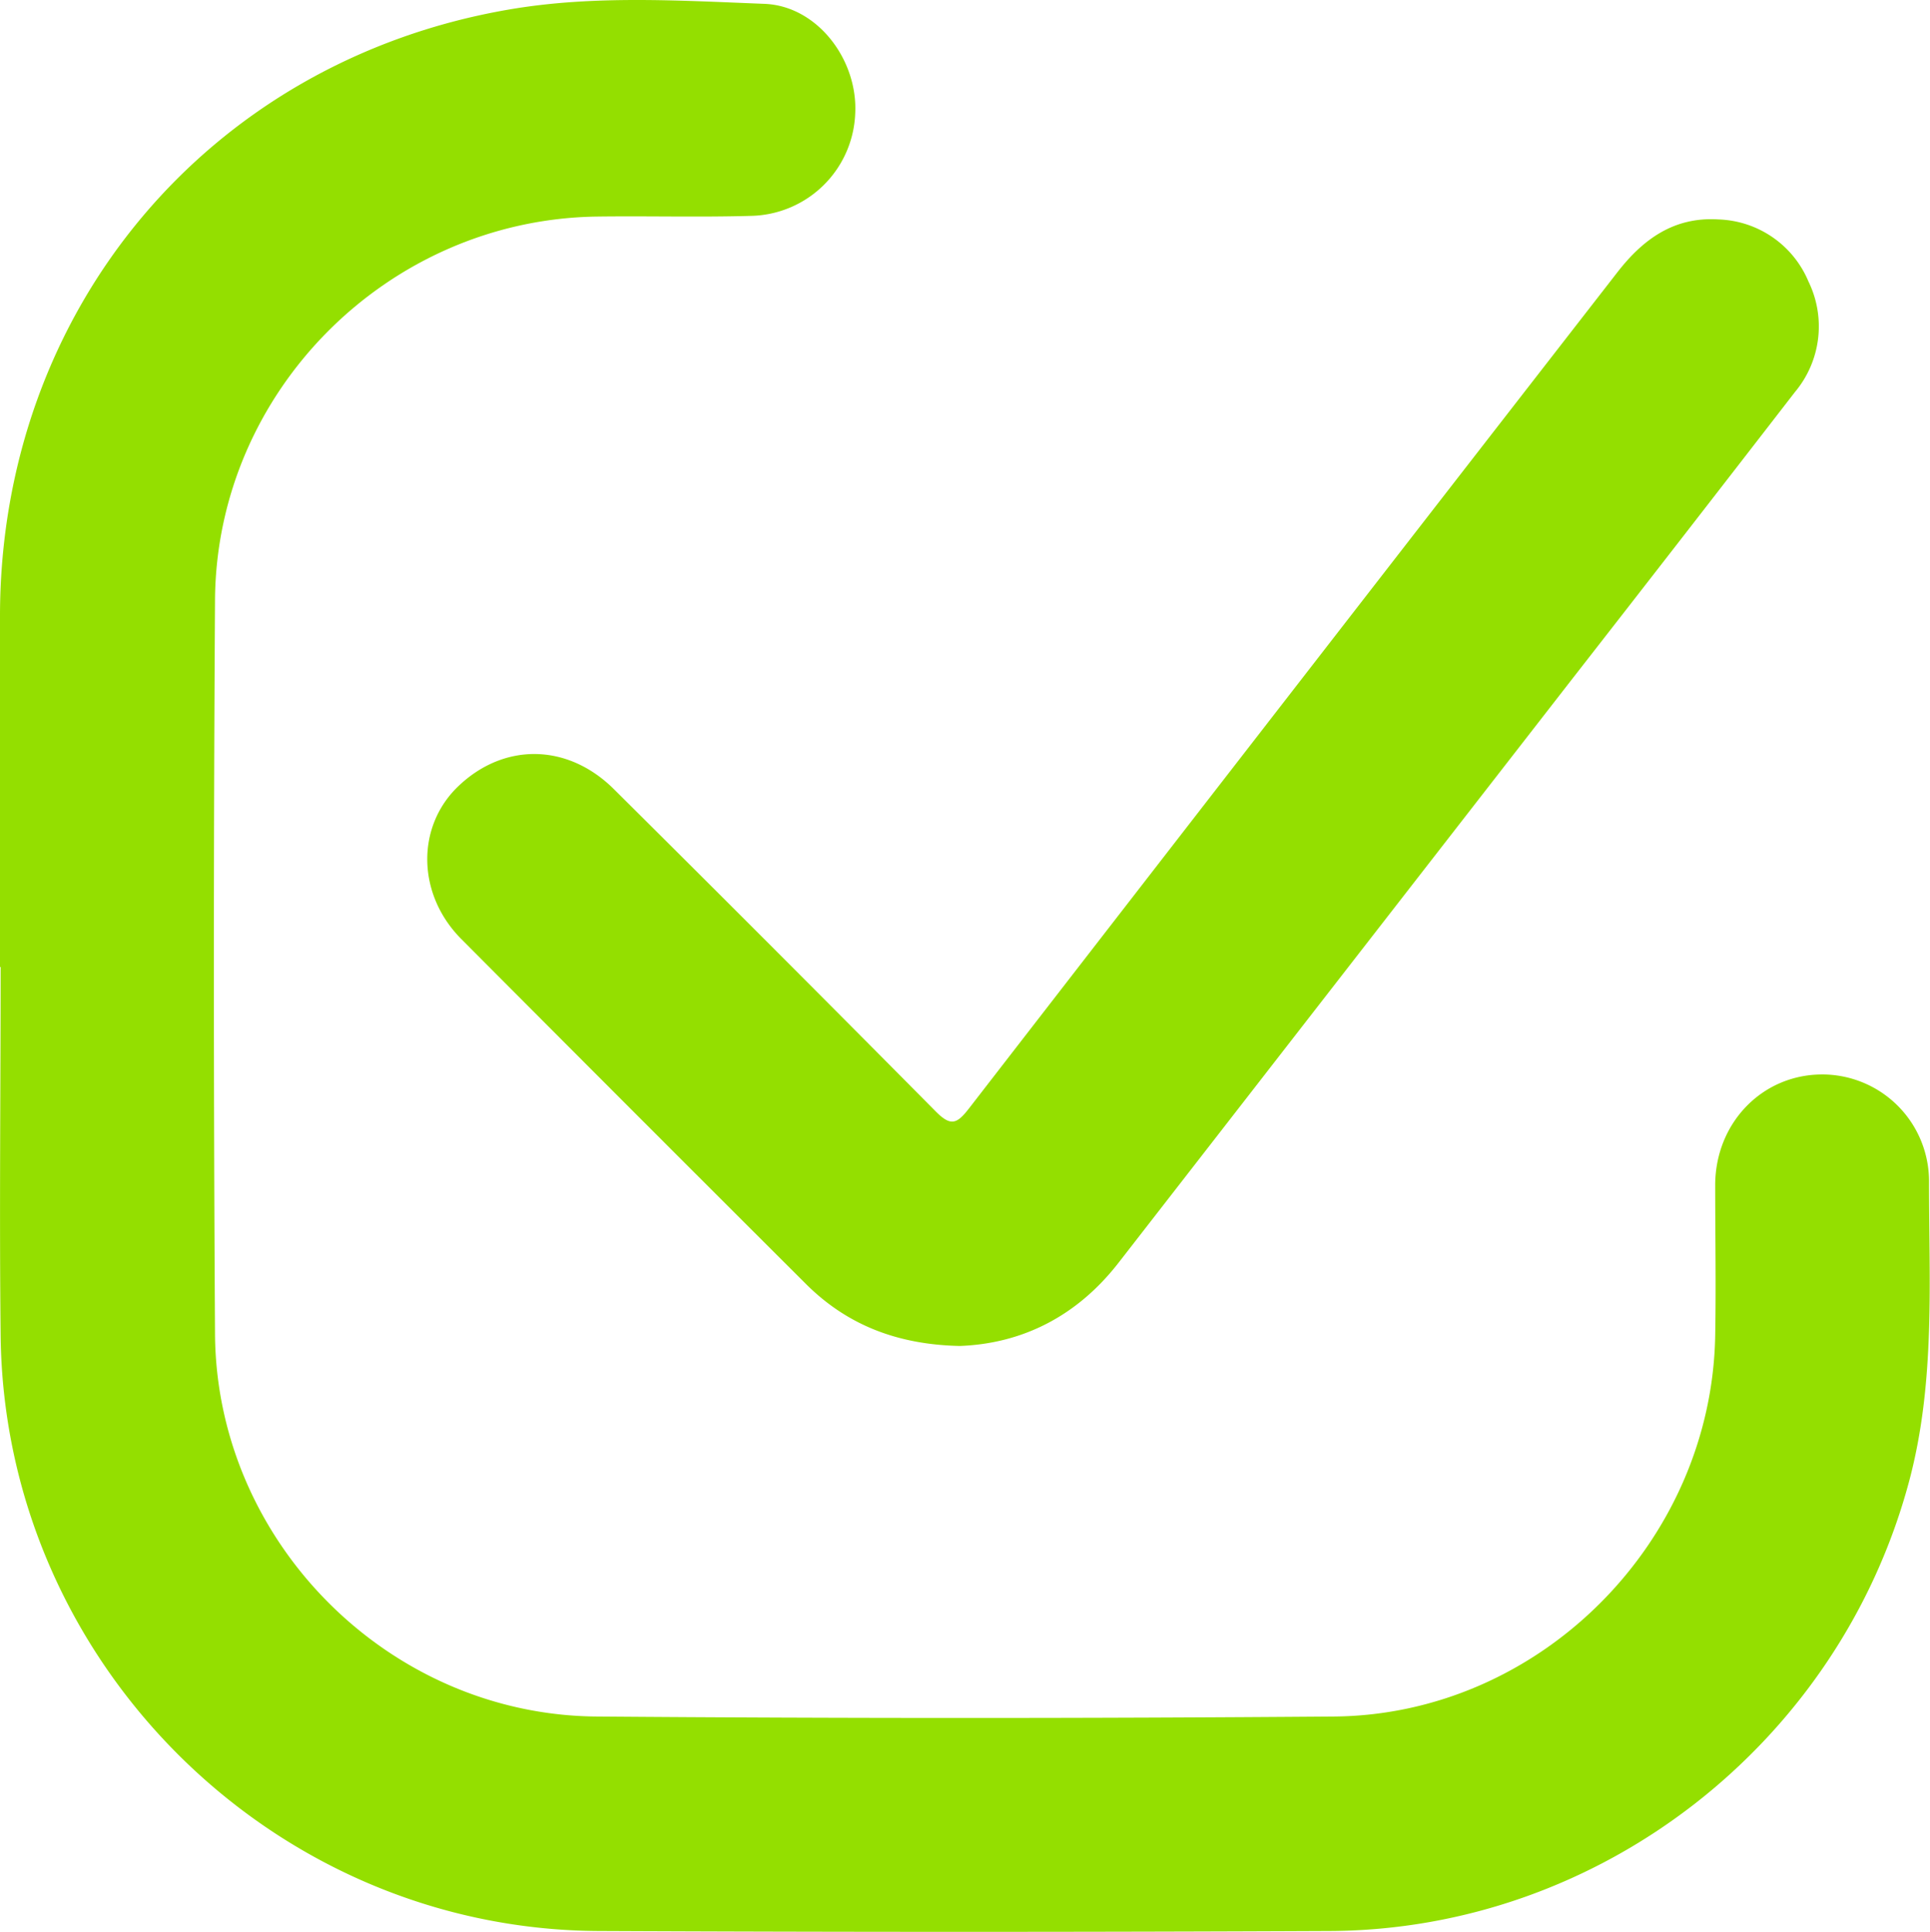 <svg xmlns="http://www.w3.org/2000/svg" viewBox="0 0 276.2 276.52"><defs><style>.cls-1{fill:#94df00;}</style></defs><g id="Capa_2" data-name="Capa 2"><g id="Capa_1-2" data-name="Capa 1"><path class="cls-1" d="M0,138.41c0-16.83,0-33.66,0-50.5C.14,44.26,29.88,8.76,72.8,1.37,84.9-.72,97.2.08,109.39.55c7.58.29,13.38,8,13,15.67a15.25,15.25,0,0,1-15,14.68c-7.35.21-14.72,0-22.07.1C55.5,31.48,31,56,30.77,85.82q-.32,52.56,0,105.12c.19,29.74,24.88,54.53,54.63,54.75q52.74.41,105.48,0c29.53-.24,54.06-25,54.58-54.51.13-7.23,0-14.47,0-21.7.09-8.8,6.73-15.62,15.18-15.69a15.29,15.29,0,0,1,15.42,15.45c0,14.3.92,28.64-2.84,42.75-10,37.44-44.14,64.22-82.91,64.4q-52.37.24-104.73,0C38.94,276.11.6,237.84.09,191.16c-.19-17.58,0-35.16,0-52.75Z"></path><path class="cls-1" d="M137.35,192.65c-8.92-.19-16.08-3-21.92-8.78Q90.67,159.17,66,134.39c-6.33-6.38-6.44-16-.5-21.77,6.54-6.34,15.69-6.29,22.36.34q23.09,22.94,46,46.07c2.19,2.22,3.06,1.89,4.82-.39Q185,98.78,231.44,39c3.75-4.84,8.2-8,14.52-7.59a14.46,14.46,0,0,1,12.85,8.89,14.64,14.64,0,0,1-1.95,15.83q-16,20.7-32.09,41.34l-64.68,83.25C154.14,188.39,146.31,192.32,137.35,192.65Z"></path></g></g></svg>
